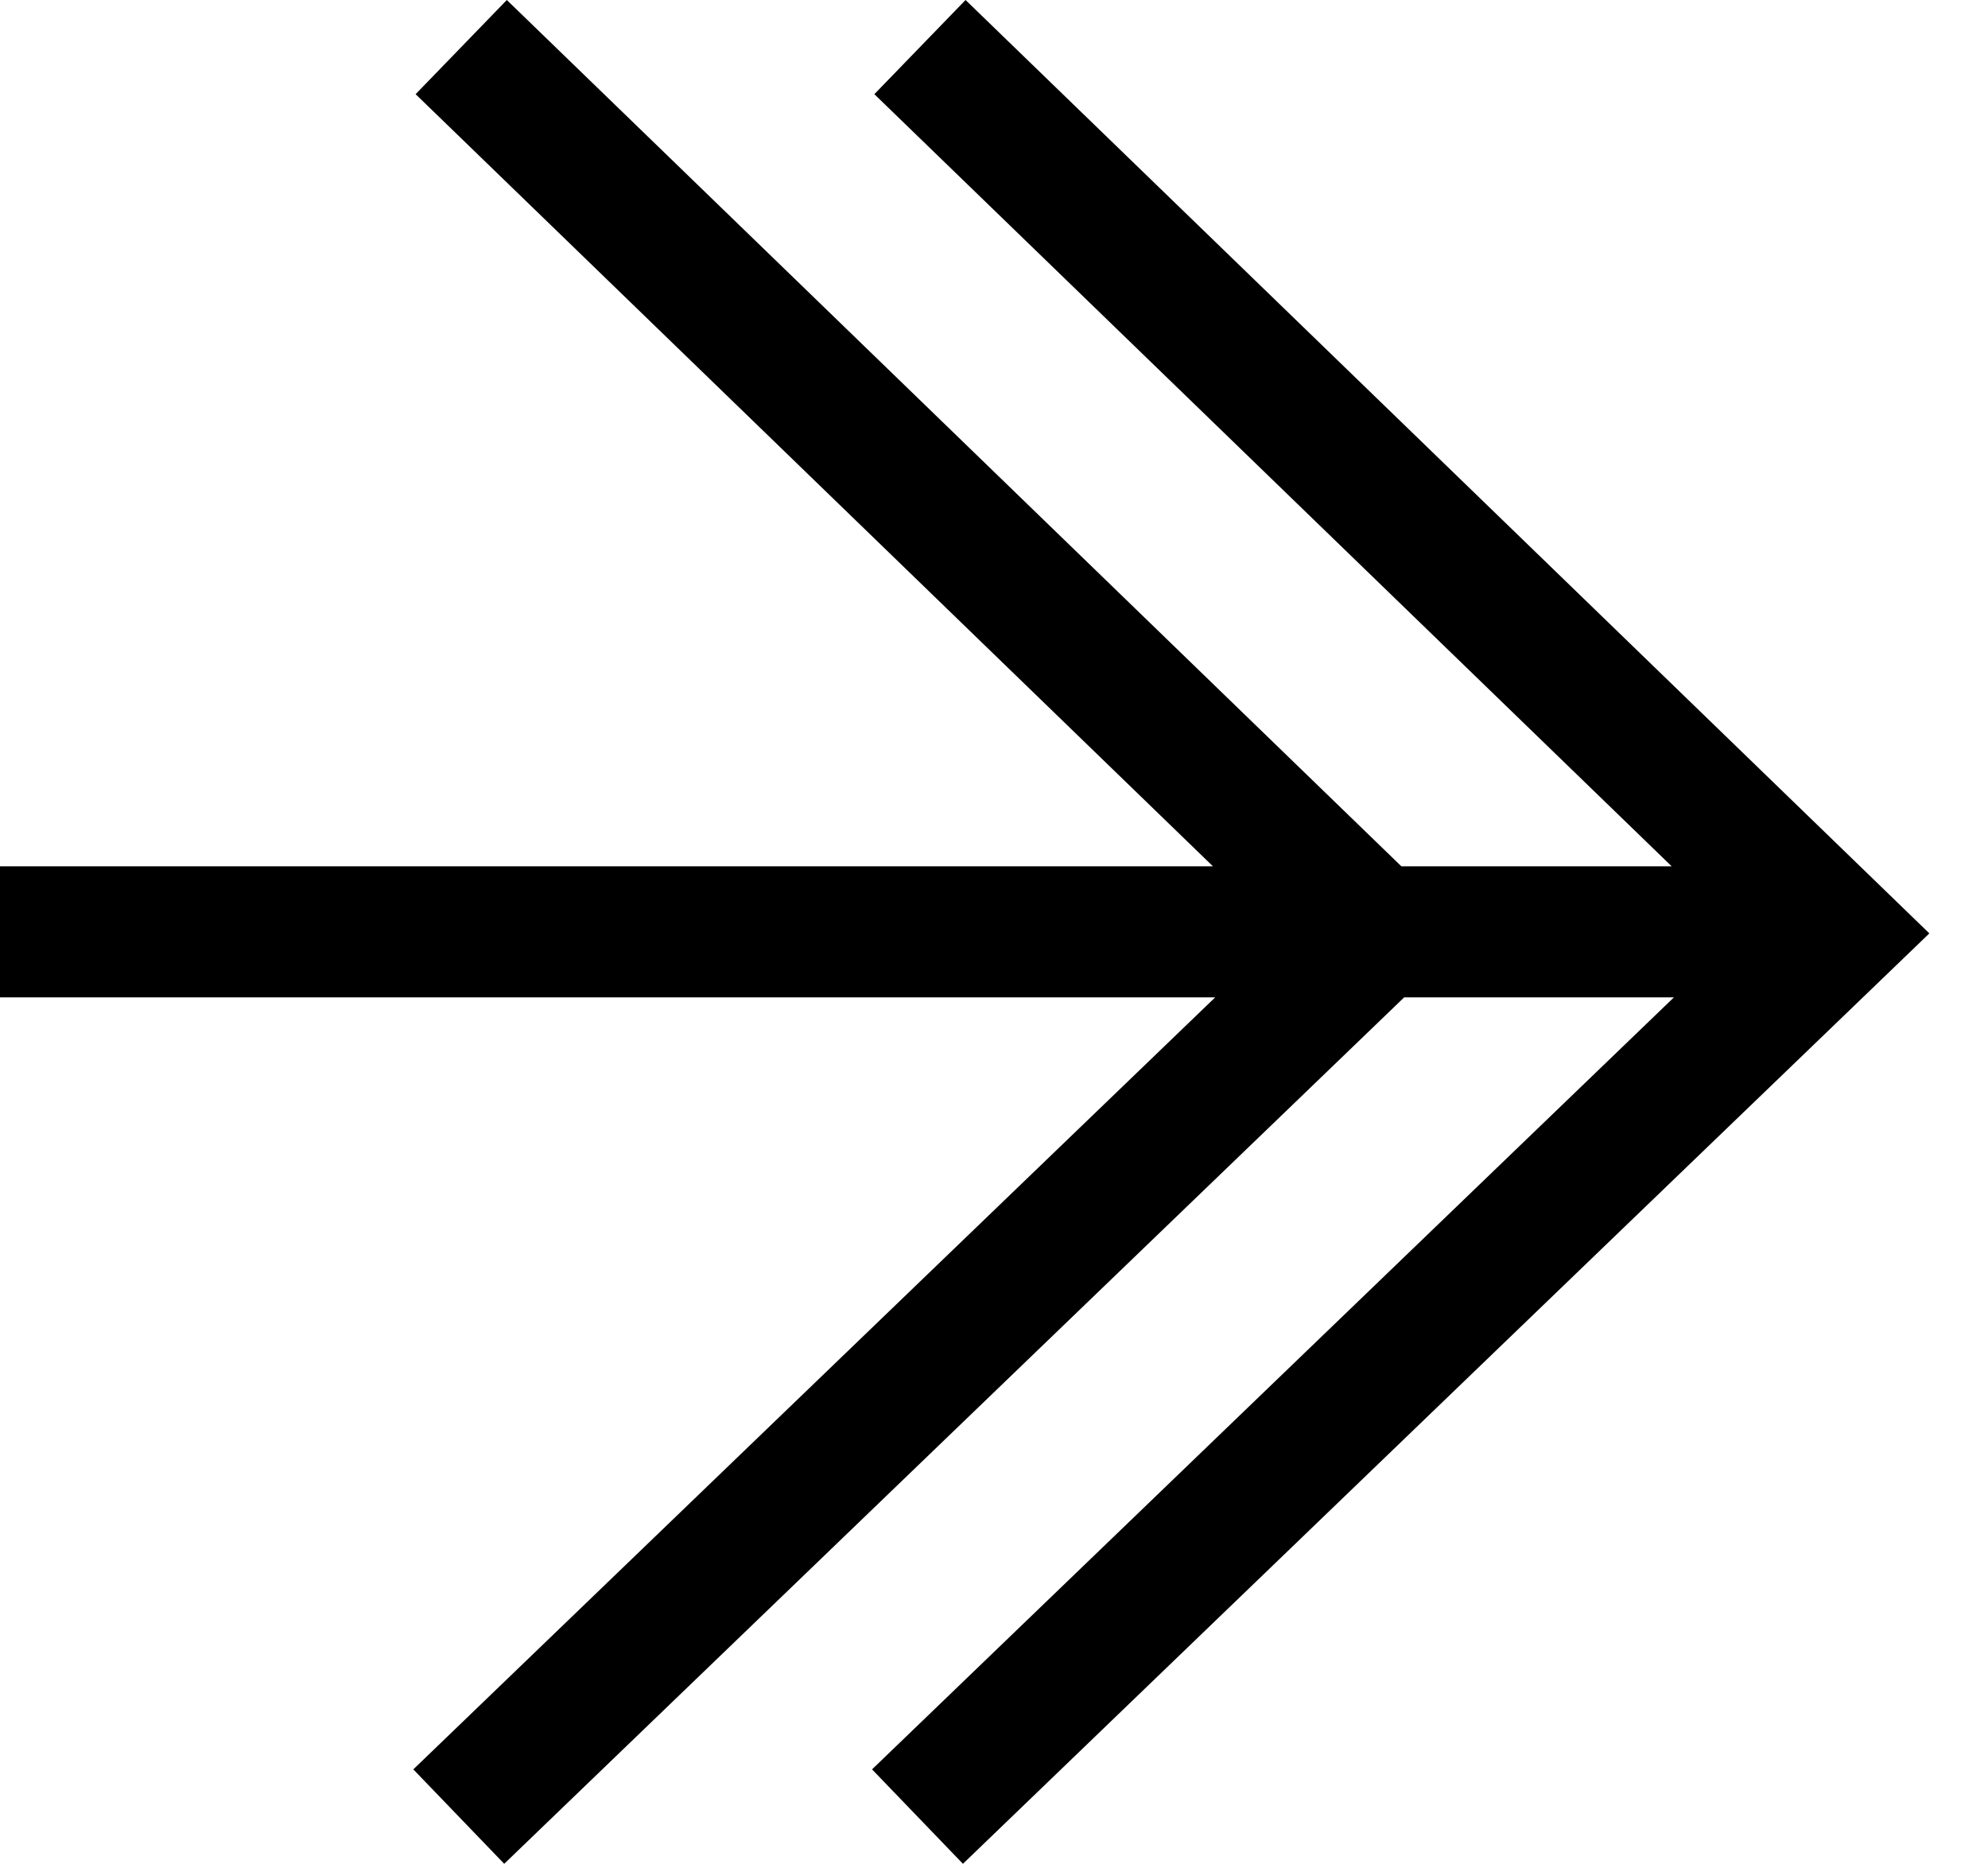 <?xml version="1.0" encoding="UTF-8" standalone="no"?><!DOCTYPE svg PUBLIC "-//W3C//DTD SVG 1.1//EN" "http://www.w3.org/Graphics/SVG/1.1/DTD/svg11.dtd"><svg width="100%" height="100%" viewBox="0 0 32 30" version="1.1" xmlns="http://www.w3.org/2000/svg" xmlns:xlink="http://www.w3.org/1999/xlink" xml:space="preserve" xmlns:serif="http://www.serif.com/" style="fill-rule:evenodd;clip-rule:evenodd;stroke-linejoin:round;stroke-miterlimit:2;"><path d="M22.602,16.054l4.342,-0l-12.907,12.426l1.463,1.52l15.556,-14.976l-15.514,-15.024l-1.468,1.516l12.834,12.428l-4.351,0l-14.399,-13.944l-1.468,1.516l12.834,12.428l-19.524,0l0,2.11l19.56,-0l-12.907,12.426l1.463,1.52l14.486,-13.946Z"/></svg>